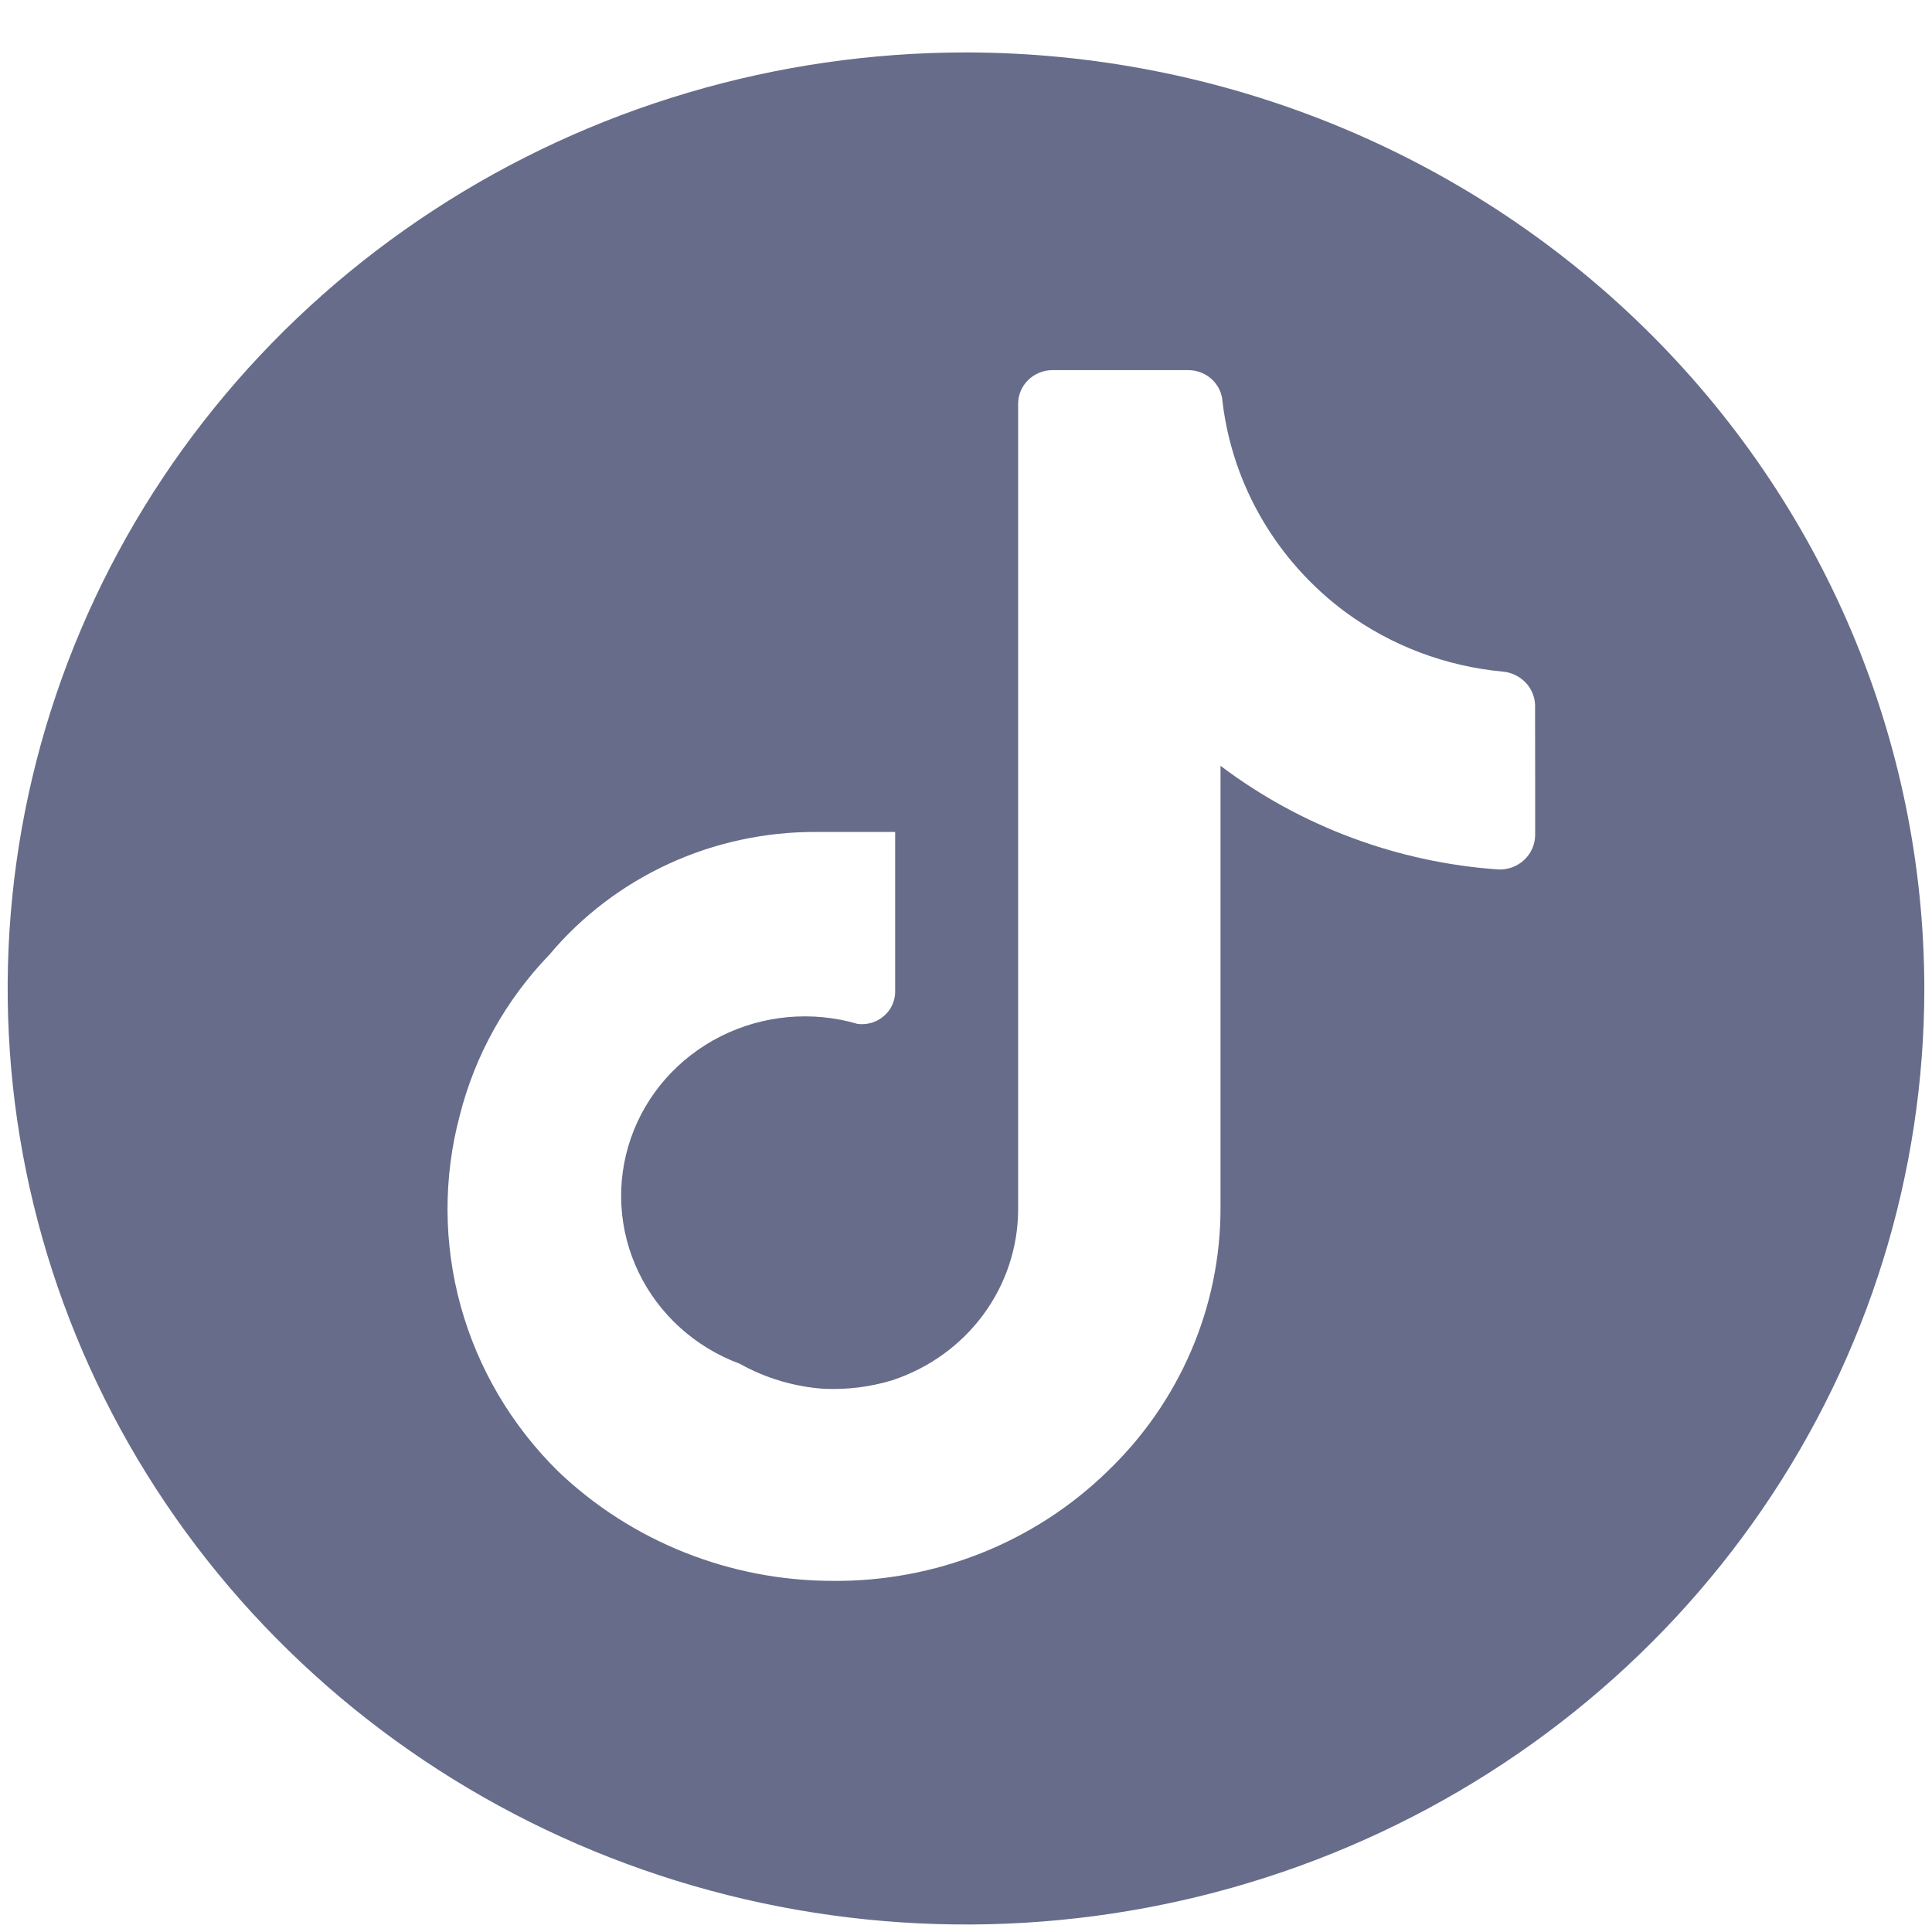 <svg width="42" height="42" viewBox="0 0 42 42" fill="none" xmlns="http://www.w3.org/2000/svg">
<path d="M21 1.14C16.88 1.14 12.852 2.333 9.426 4.569C6 6.805 3.329 9.983 1.753 13.701C0.176 17.42 -0.237 21.511 0.567 25.458C1.371 29.406 3.355 33.032 6.269 35.877C9.182 38.723 12.894 40.661 16.936 41.446C20.977 42.231 25.166 41.828 28.973 40.288C32.779 38.748 36.033 36.14 38.322 32.794C40.612 29.447 41.833 25.513 41.833 21.488C41.828 16.093 39.631 10.921 35.725 7.106C31.82 3.291 26.524 1.145 21 1.14ZM33.373 16.835V18.149C33.373 18.25 33.352 18.349 33.312 18.442C33.272 18.535 33.214 18.619 33.14 18.689C33.066 18.759 32.979 18.814 32.883 18.851C32.787 18.887 32.684 18.905 32.581 18.902C30.382 18.75 28.277 17.965 26.533 16.648V26.268C26.533 27.333 26.316 28.387 25.893 29.369C25.471 30.351 24.853 31.241 24.075 31.986C23.29 32.751 22.357 33.355 21.331 33.764C20.304 34.172 19.204 34.378 18.096 34.367C15.867 34.364 13.727 33.509 12.133 31.986C11.12 30.988 10.389 29.749 10.015 28.392C9.64 27.034 9.633 25.605 9.996 24.244C10.327 22.937 10.996 21.737 11.94 20.758C12.643 19.918 13.531 19.242 14.536 18.779C15.542 18.317 16.641 18.08 17.752 18.086H19.46V21.552C19.461 21.652 19.44 21.752 19.398 21.844C19.357 21.936 19.295 22.018 19.218 22.085C19.141 22.152 19.051 22.202 18.952 22.233C18.854 22.263 18.75 22.272 18.648 22.26C17.656 21.969 16.587 22.065 15.667 22.529C14.746 22.993 14.046 23.787 13.714 24.745C13.382 25.703 13.443 26.75 13.886 27.665C14.328 28.579 15.117 29.291 16.085 29.648C16.648 29.964 17.277 30.149 17.923 30.192C18.423 30.212 18.923 30.151 19.398 30.005C20.191 29.744 20.881 29.247 21.372 28.585C21.862 27.922 22.128 27.127 22.133 26.309V8.779C22.133 8.682 22.152 8.587 22.19 8.498C22.227 8.41 22.282 8.329 22.352 8.261C22.421 8.193 22.504 8.139 22.595 8.102C22.686 8.065 22.783 8.046 22.881 8.046H25.829C26.021 8.046 26.205 8.117 26.345 8.246C26.484 8.375 26.567 8.551 26.577 8.738C26.685 9.636 26.977 10.503 27.436 11.288C27.895 12.073 28.511 12.759 29.248 13.306C30.244 14.037 31.427 14.484 32.667 14.6C32.852 14.616 33.026 14.697 33.156 14.828C33.285 14.959 33.361 15.131 33.371 15.313L33.373 16.835Z" fill="#666C89"/>
</svg>
